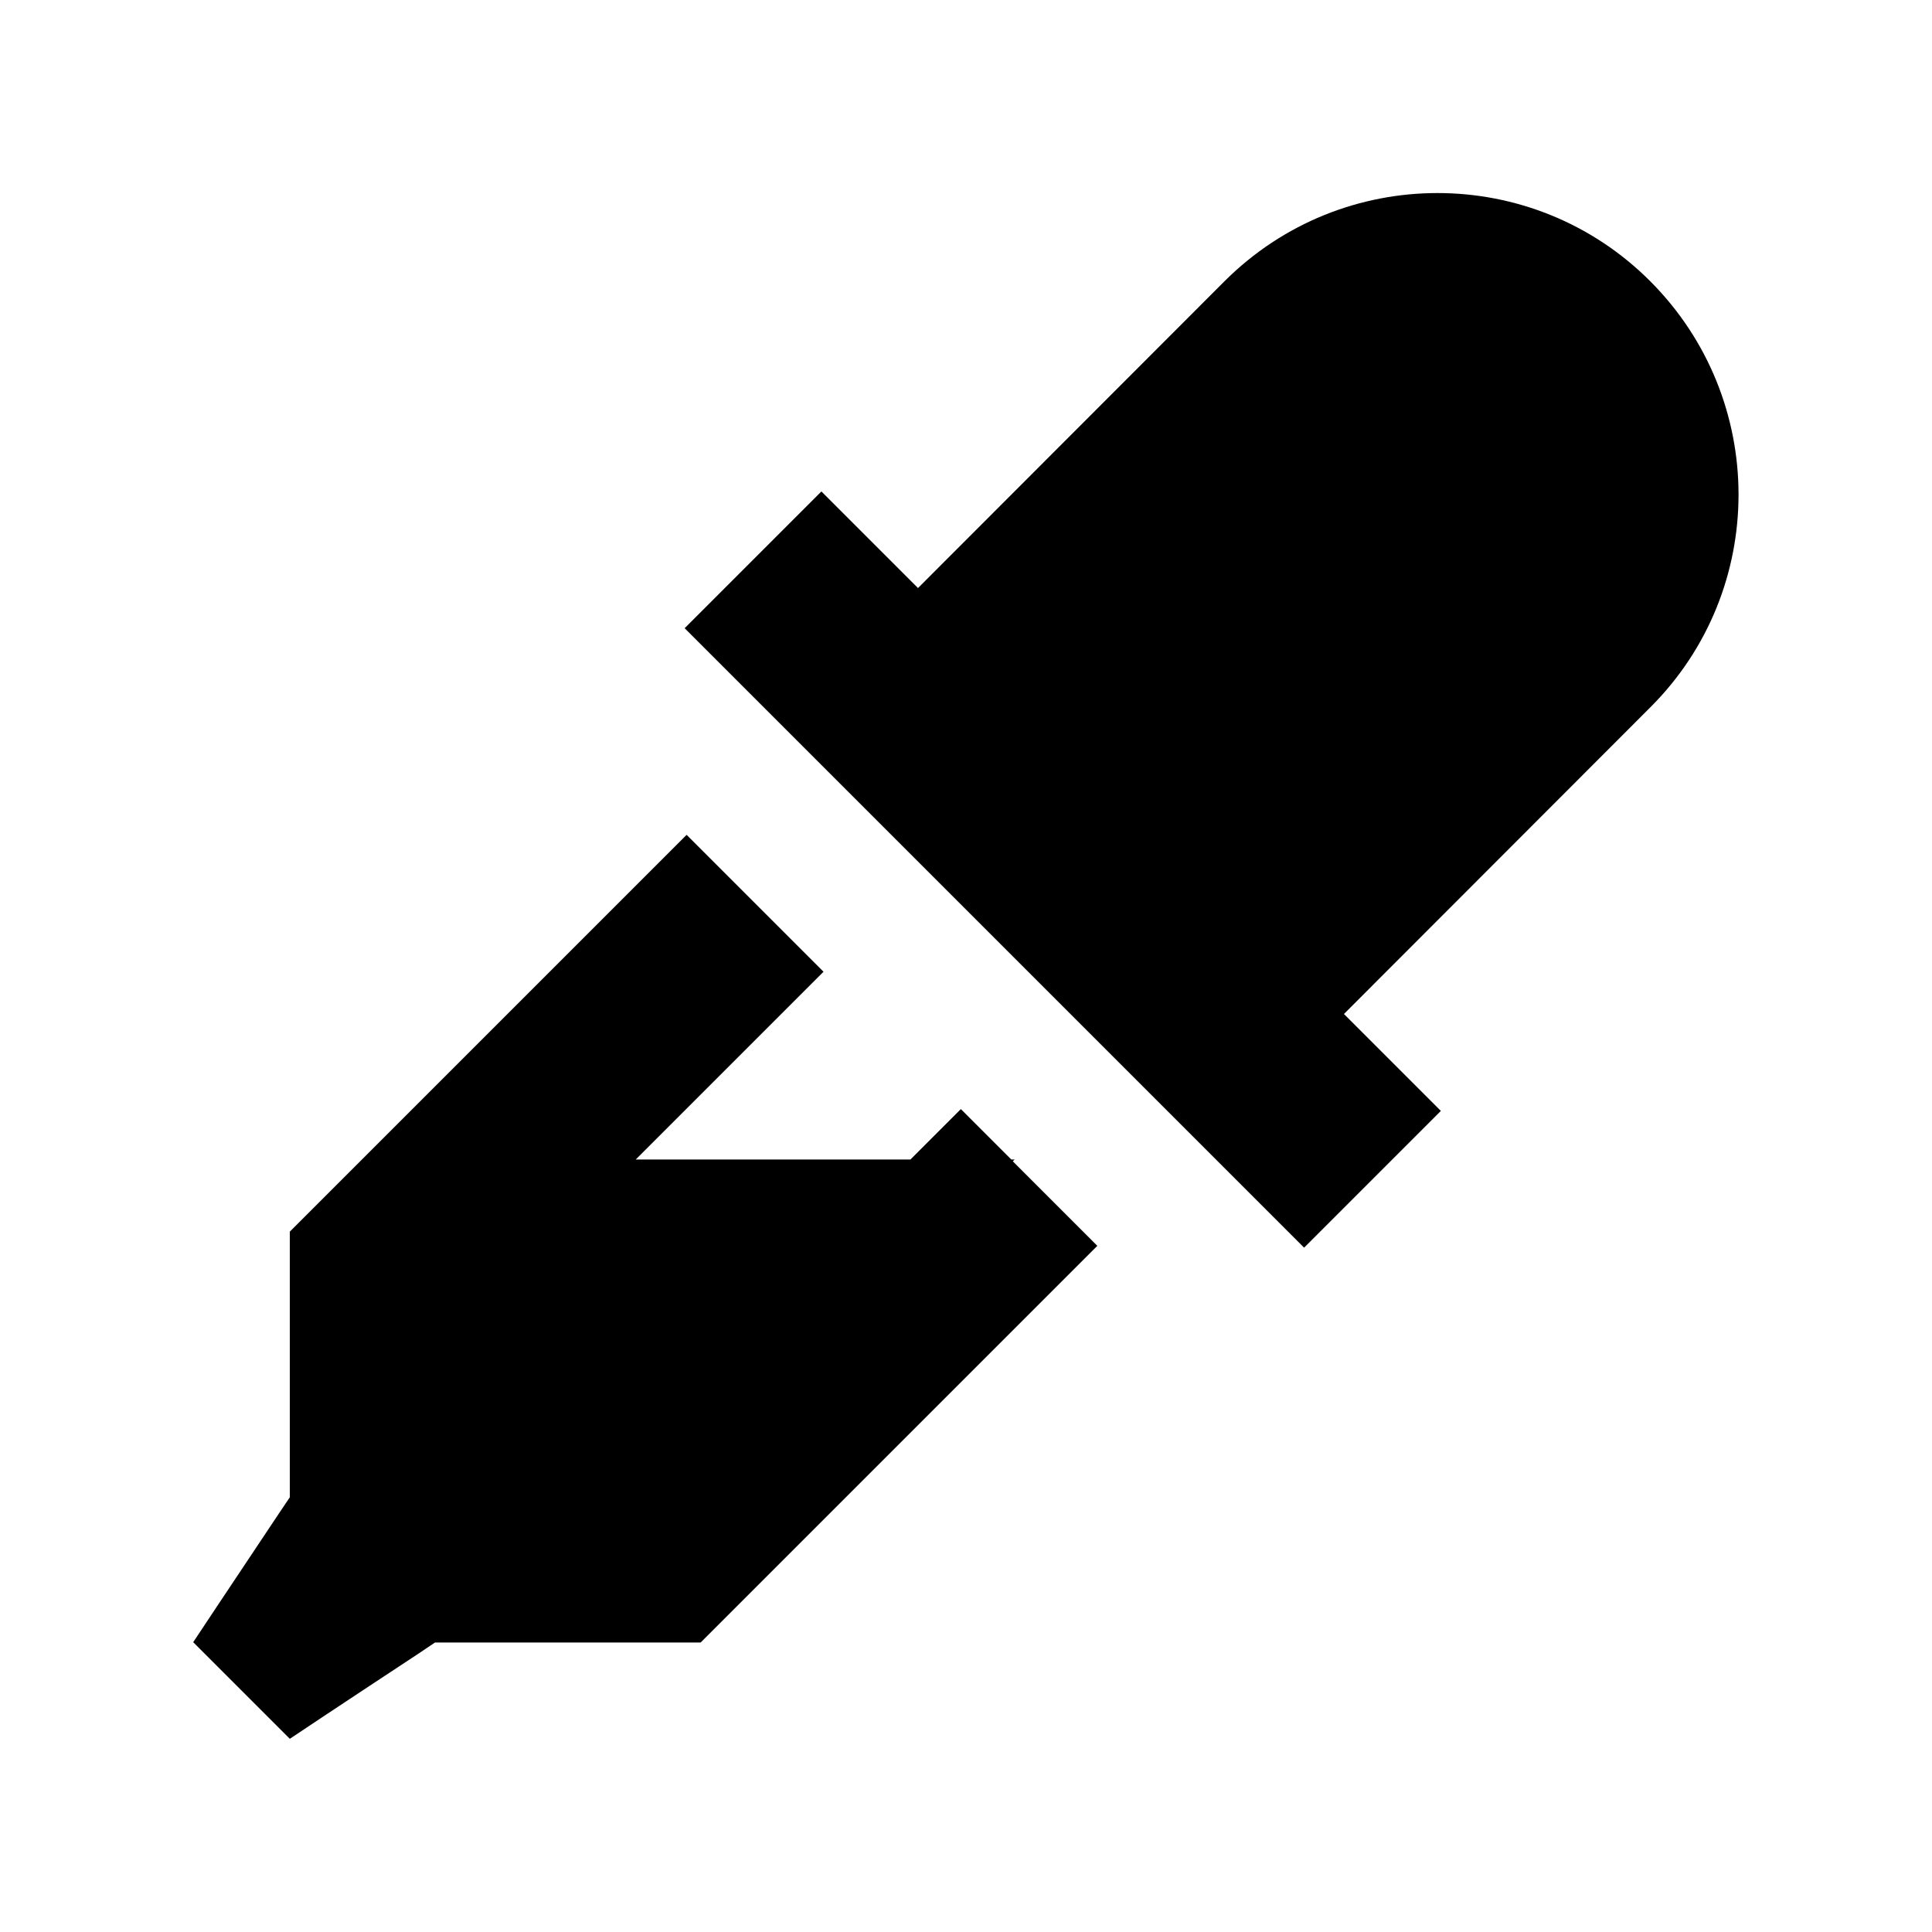<svg xmlns="http://www.w3.org/2000/svg" viewBox="0 0 640 640"><!--! Font Awesome Pro 7.1.0 by @fontawesome - https://fontawesome.com License - https://fontawesome.com/license (Commercial License) Copyright 2025 Fonticons, Inc. --><path fill="currentColor" d="M304.1 194.8L405.6 93.2C444.6 54.2 507.8 54.2 546.7 93.2C585.6 132.2 585.7 195.4 546.7 234.3L445.2 335.9C449.3 340 460 350.7 477.3 368L432 413.3L409.4 390.7L249.4 230.7L226.8 208.1L272.1 162.8C289.4 180.1 300.1 190.8 304.2 194.9zM227.5 276.6L272.8 321.9L210.6 384.1L301.6 384.1L318.3 367.4L335 384.1L336.1 384.1L335.5 384.7L363.5 412.7L232.1 544.1L144.1 544.1L138.6 547.8C111.1 565.9 96.9 575.4 96 576L64 544C64.6 543.1 74 528.9 92.3 501.5L96 496L96 408L227.4 276.6z"/></svg>